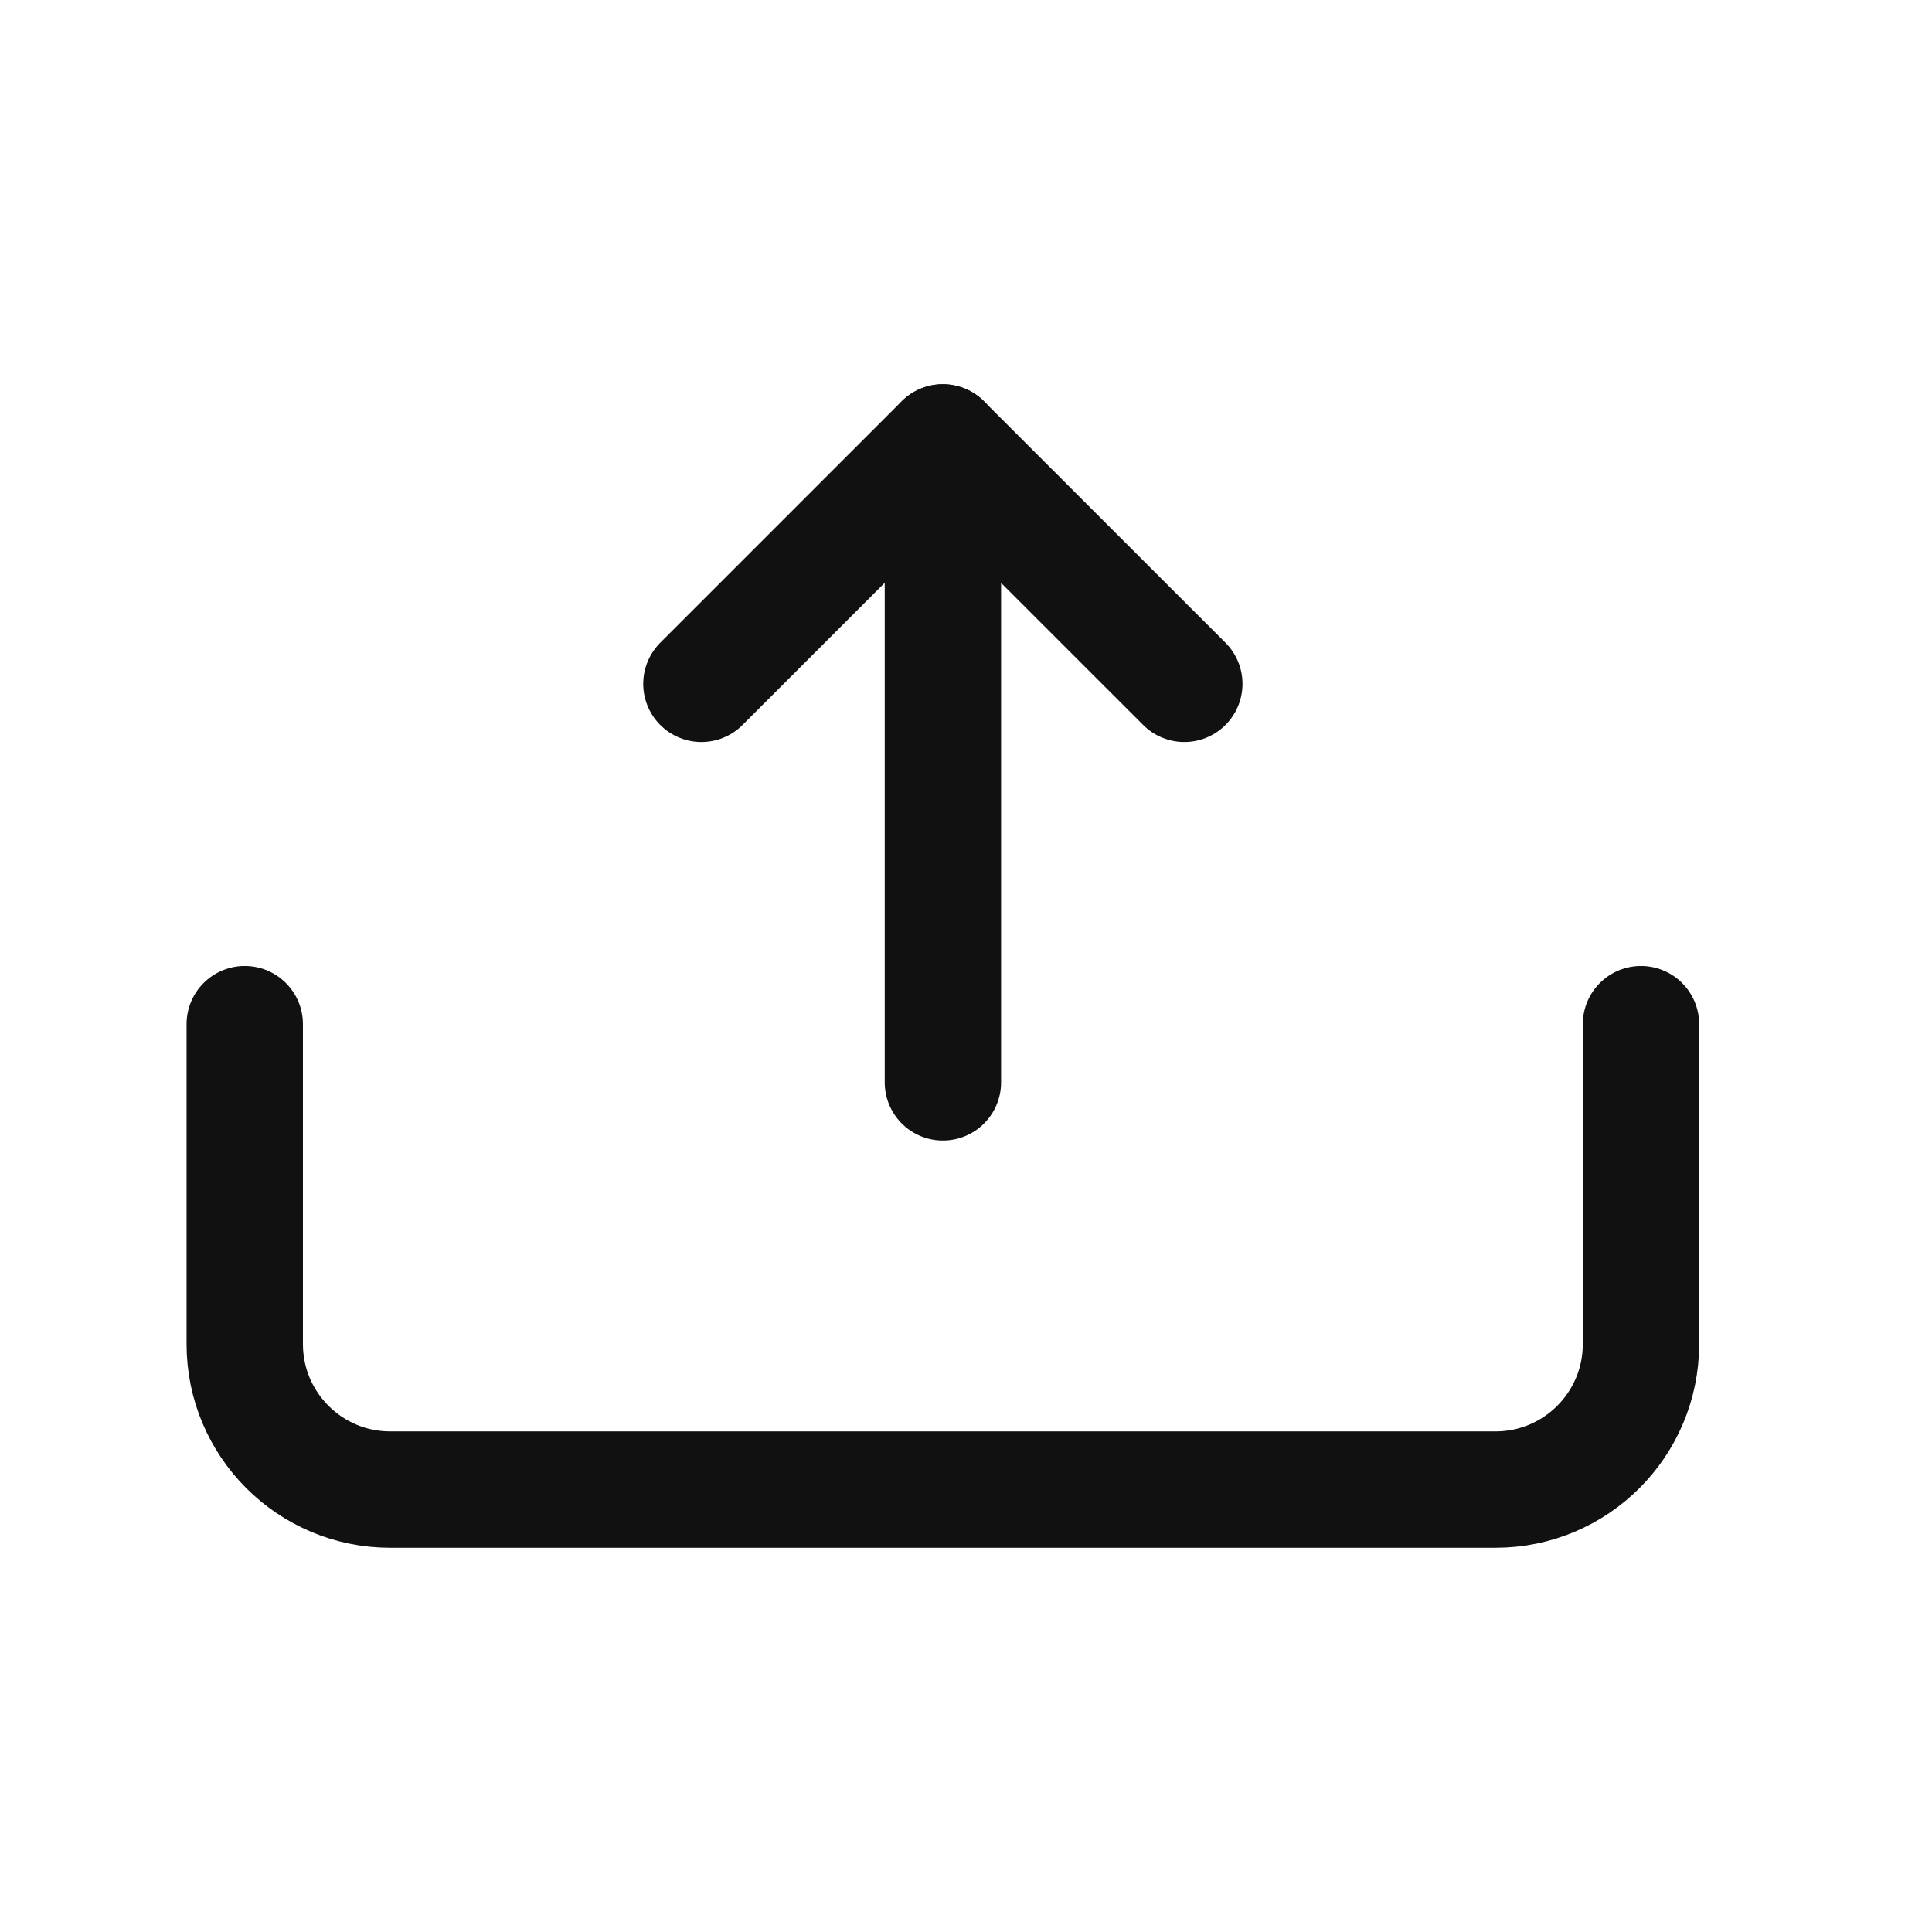 <svg width="22" height="22" viewBox="0 0 22 22" fill="none" xmlns="http://www.w3.org/2000/svg">
<path d="M18.686 11.662V15.306C18.686 16.22 17.944 16.962 17.03 16.962H4.443C3.529 16.962 2.787 16.22 2.787 15.306V11.662" stroke="#111111" stroke-width="1.325" stroke-linecap="round" stroke-linejoin="round"/>
<path d="M10.737 12.325V5.038" stroke="#111111" stroke-width="1.325" stroke-linecap="round" stroke-linejoin="round"/>
<path d="M13.486 7.787L10.736 5.038L7.987 7.787" stroke="#111111" stroke-width="1.325" stroke-linecap="round" stroke-linejoin="round"/>
</svg>
